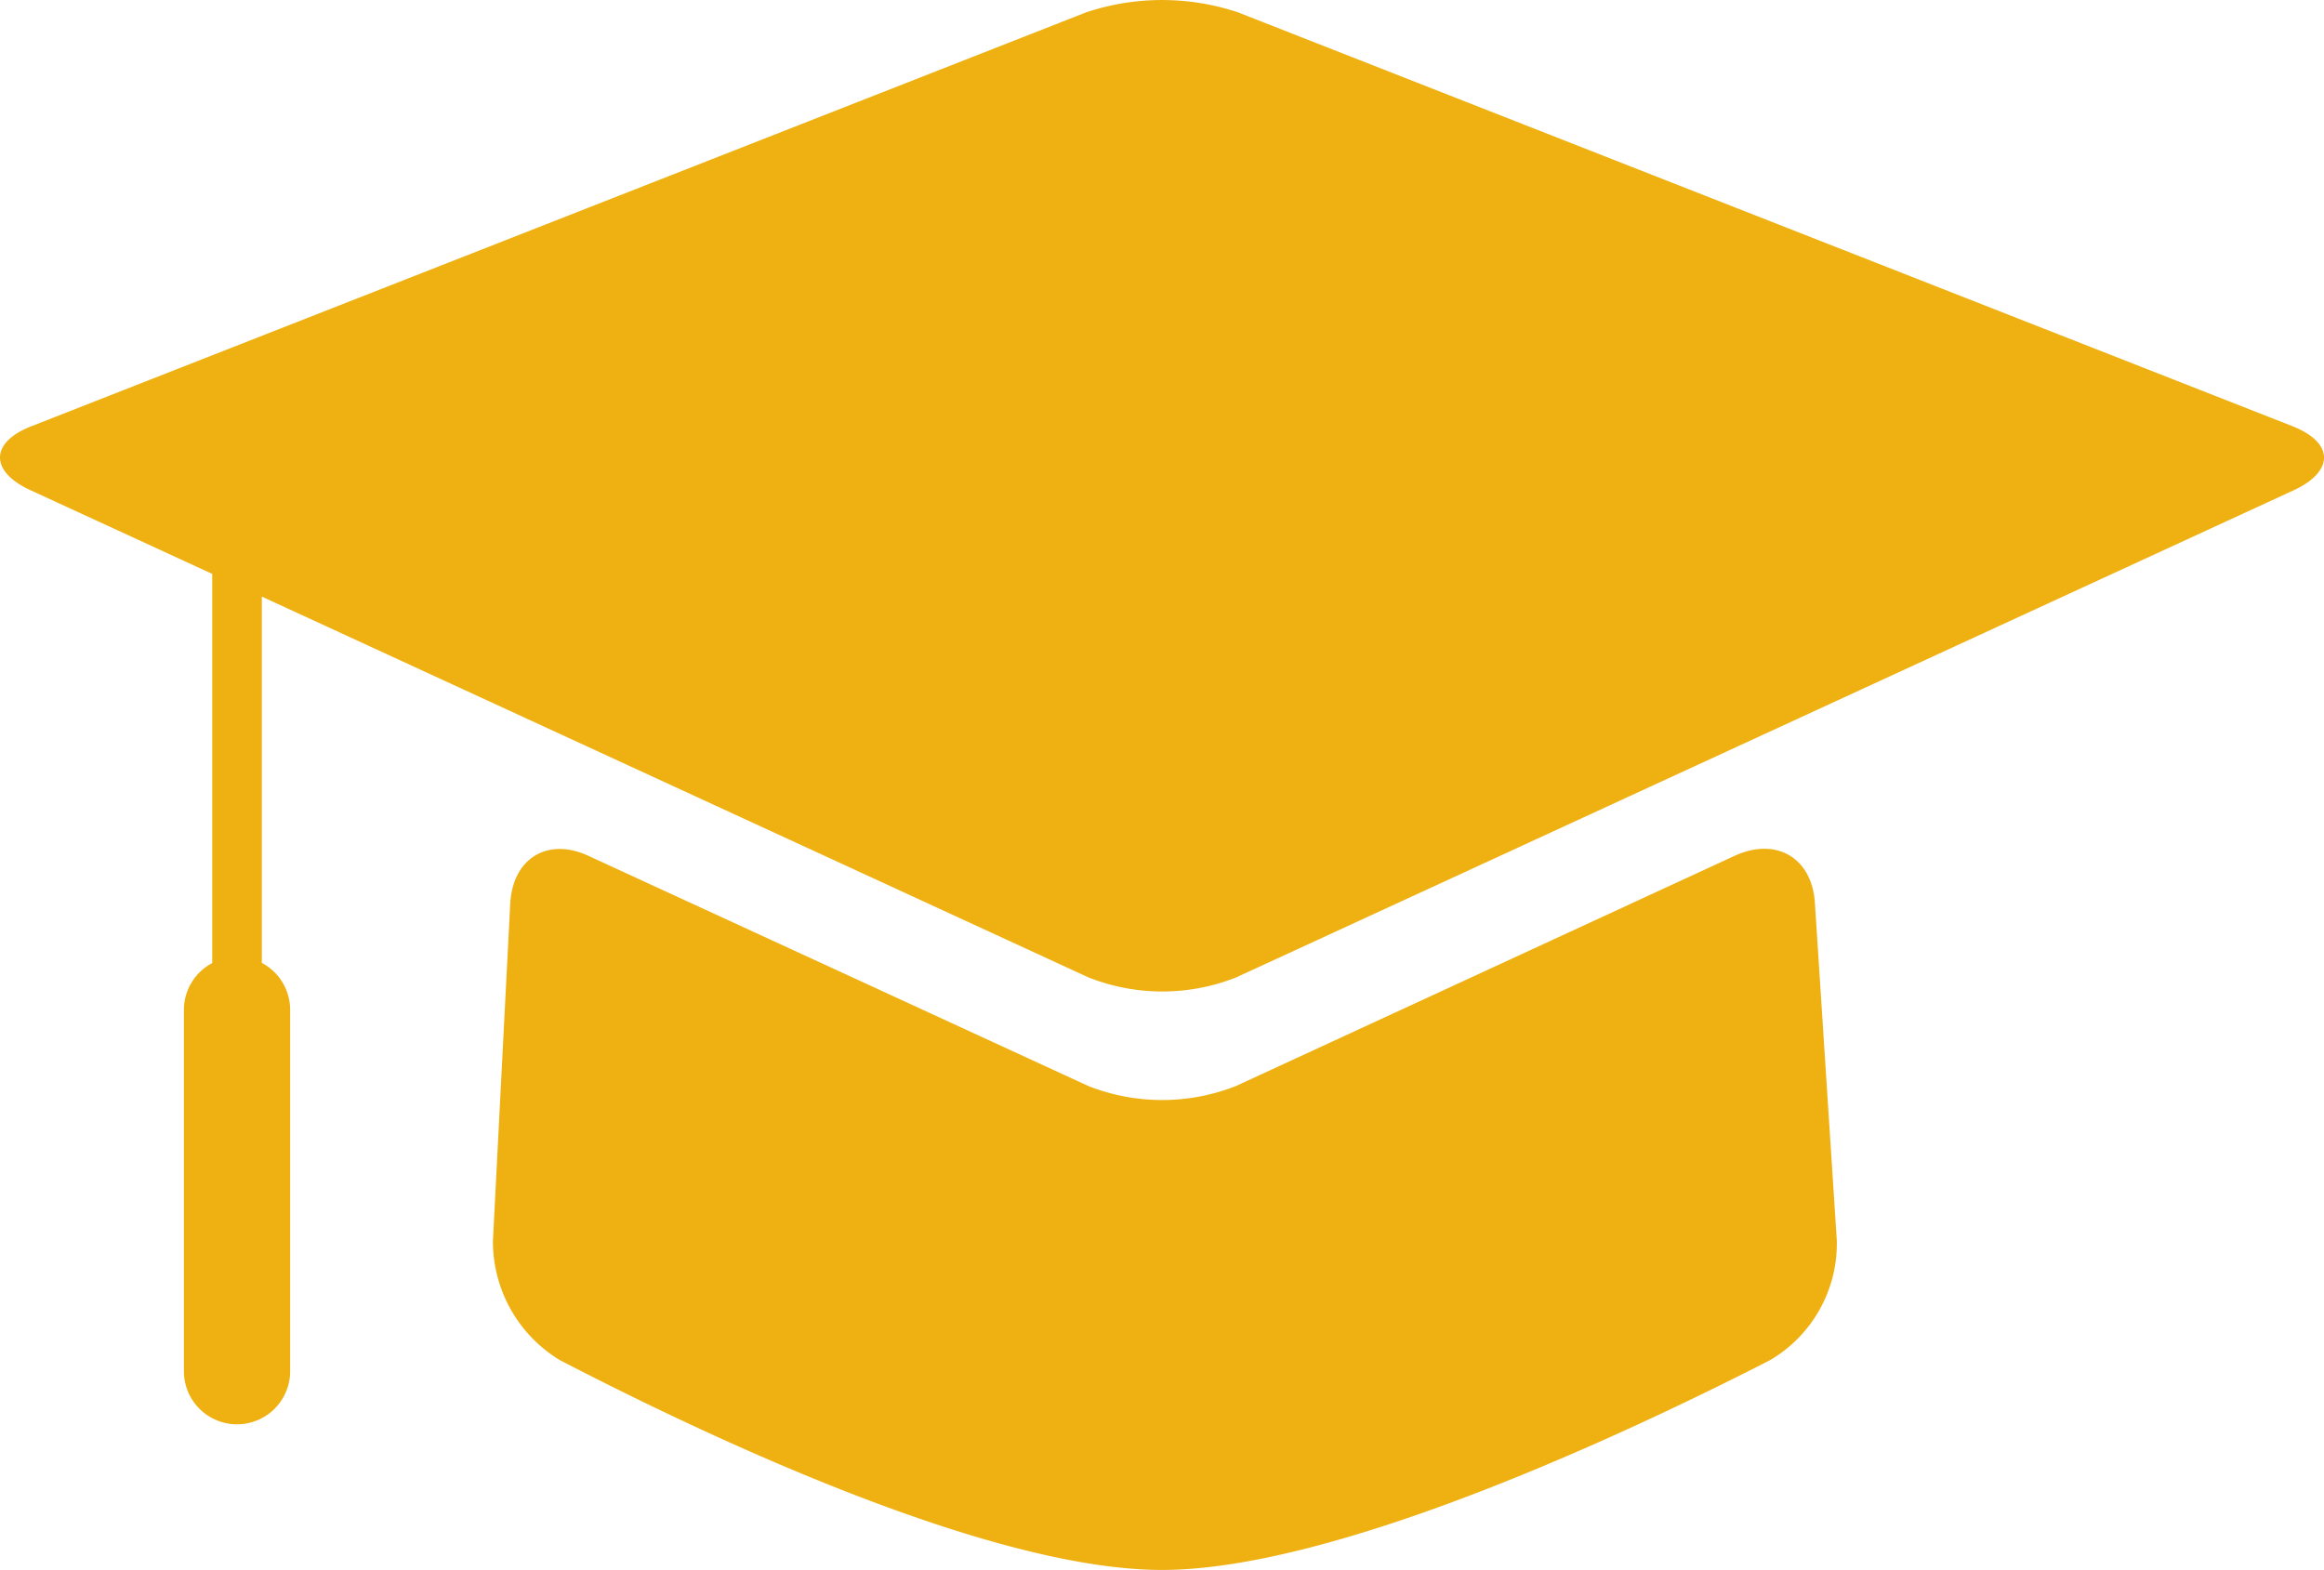 <svg xmlns="http://www.w3.org/2000/svg" viewBox="0 0 145.21 98.1"><defs><style>.cls-1{fill:#eeb111;}</style></defs><title>Spotlight on Success</title><g id="Layer_2" data-name="Layer 2"><g id="Isolation_Mode" data-name="Isolation Mode"><path class="cls-1" d="M68,67.86,36.77,53.48c-2.55-1.18-4.74.15-4.89,3L30.8,77.53A8.67,8.67,0,0,0,35,85C43.41,89.36,61.57,98.1,72.6,98.1s29.53-8.77,38-13.11a8.45,8.45,0,0,0,4.17-7.46l-1.37-21.11c-.18-2.81-2.4-4.13-5-2.95L77.23,67.86A12.58,12.58,0,0,1,68,67.86Z"/><path class="cls-1" d="M143.21,26.62,77.35.77a15,15,0,0,0-9.48,0L2,26.62c-2.62,1-2.67,2.82-.12,4l11.38,5.24V60.18a3.31,3.31,0,0,0-1.77,2.94V85.68a3.32,3.32,0,1,0,6.64,0V63.11a3.32,3.32,0,0,0-1.77-2.94V37.28L68,61.07a12.53,12.53,0,0,0,9.25,0l66.1-30.45C145.88,29.43,145.83,27.64,143.21,26.62Z"/></g></g></svg>